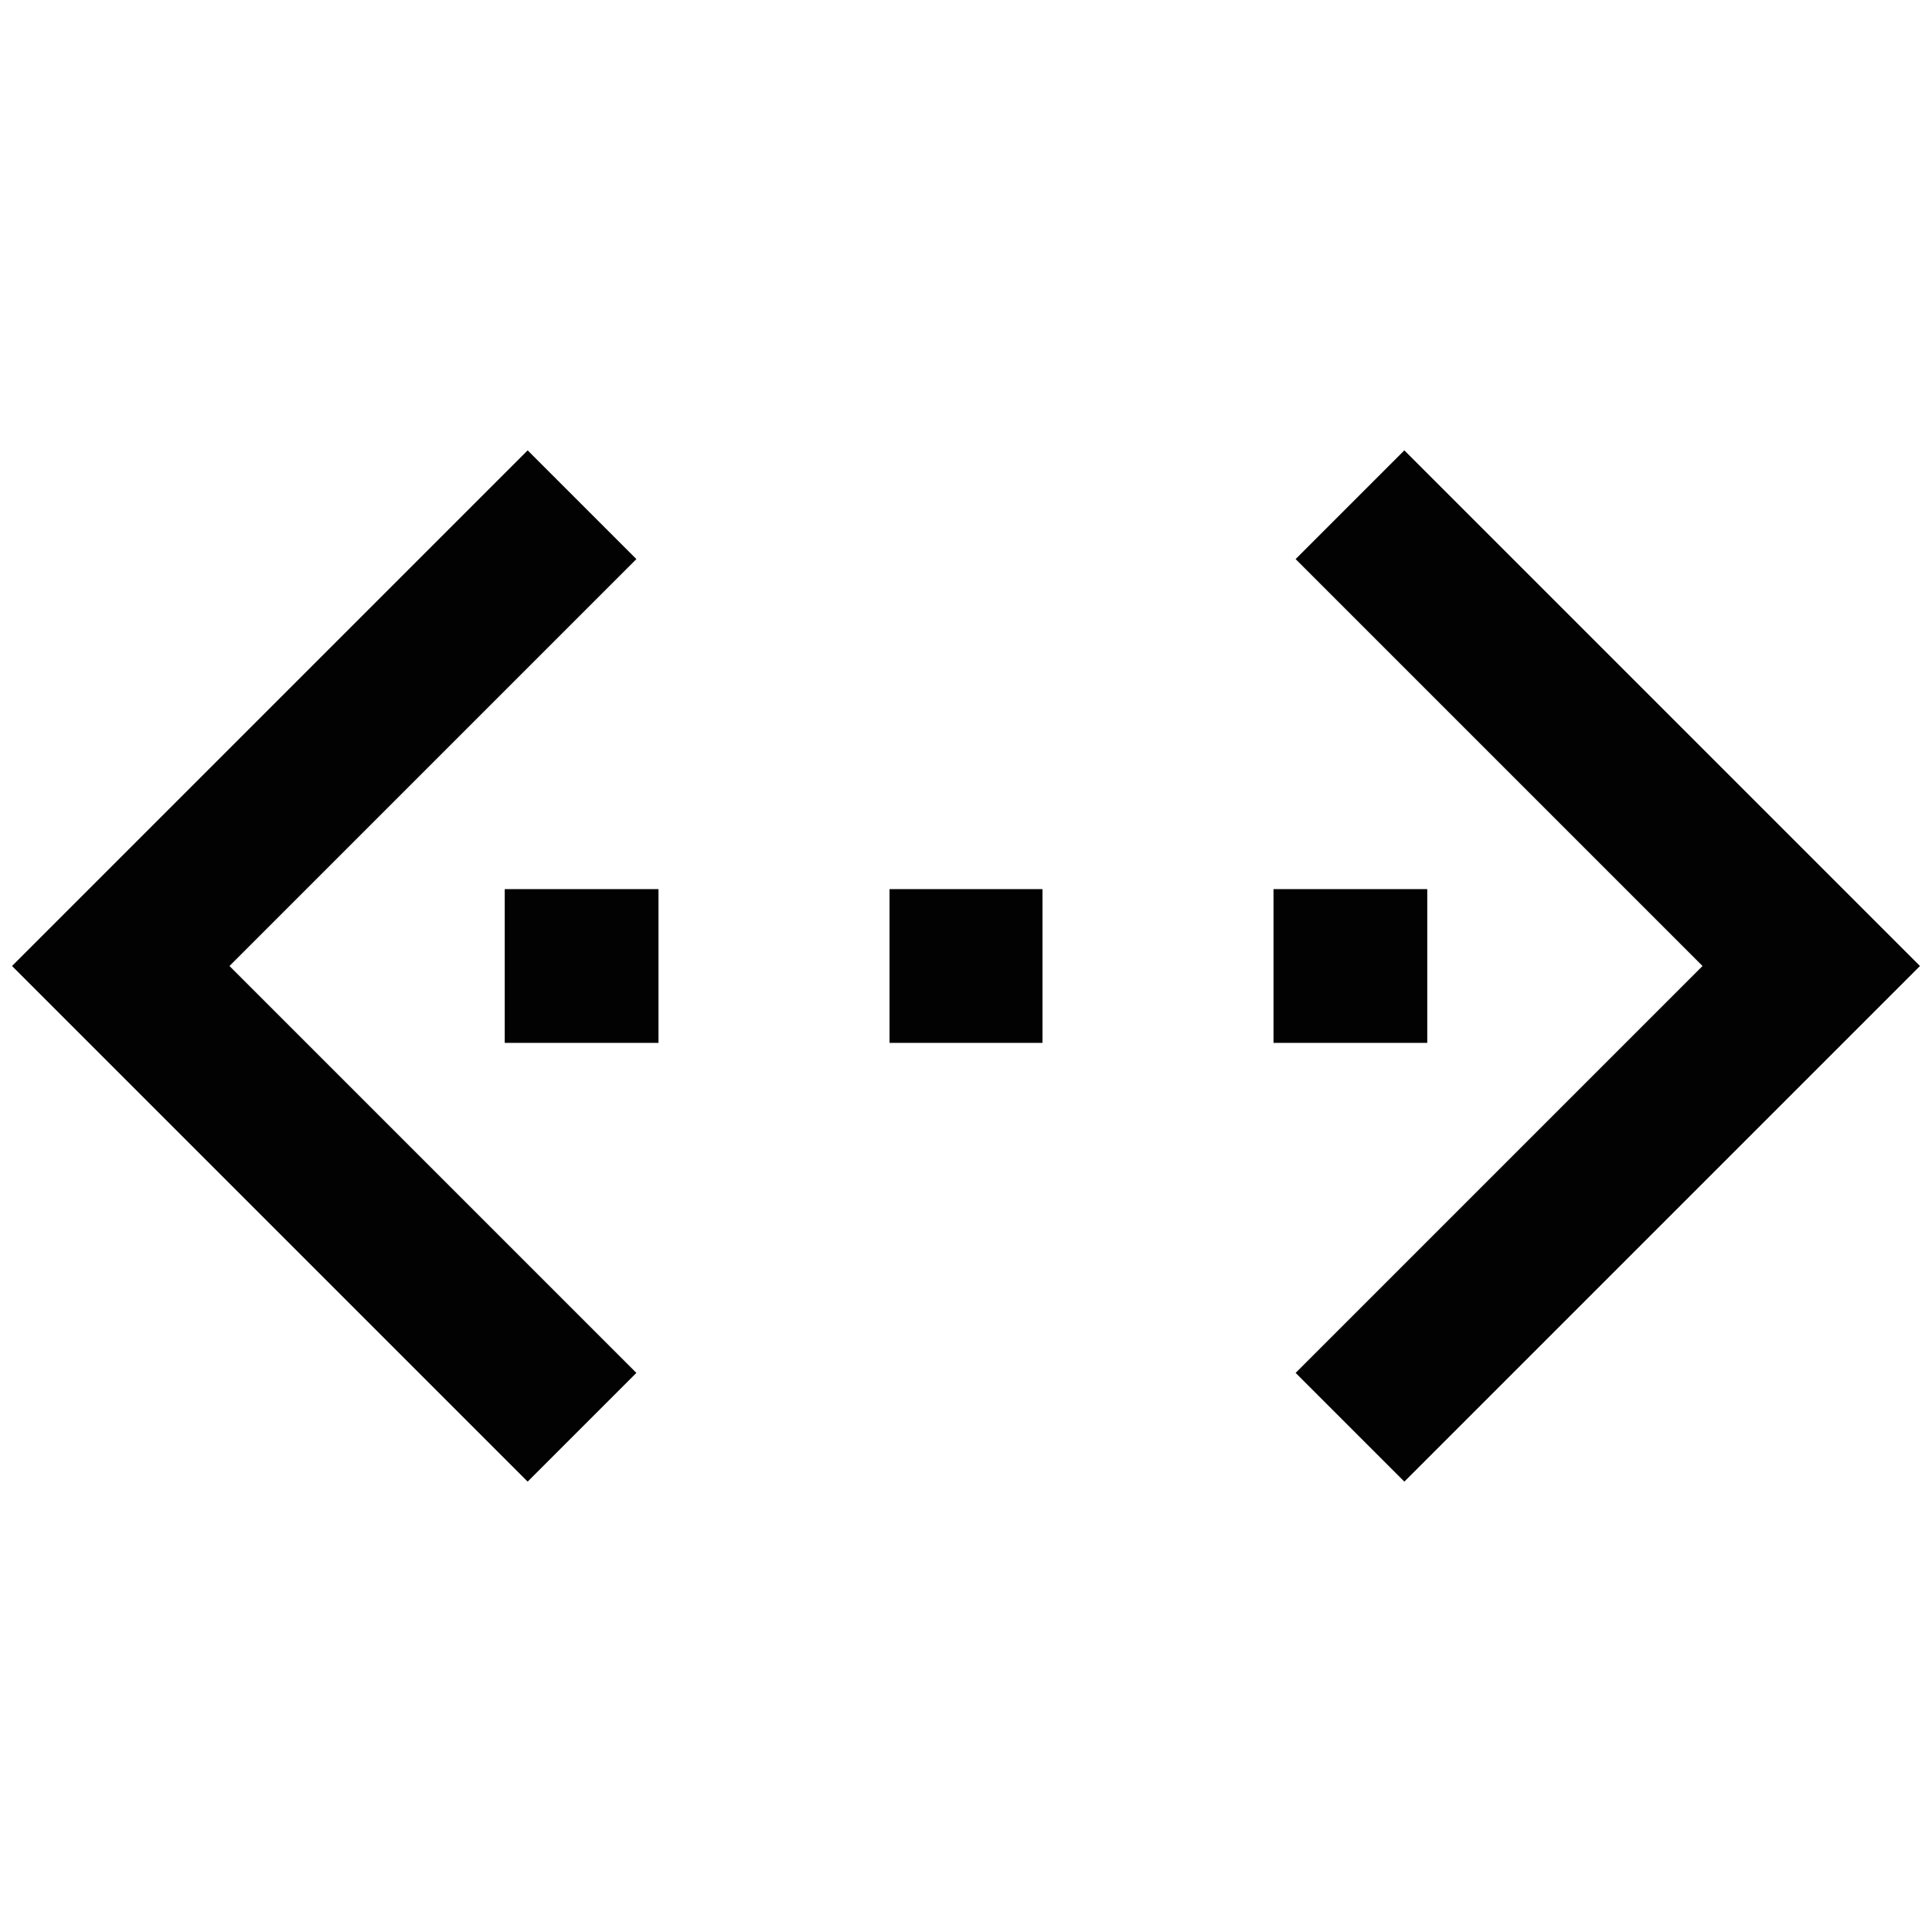 <?xml version="1.0" encoding="utf-8"?><!-- Uploaded to: SVG Repo, www.svgrepo.com, Generator: SVG Repo Mixer Tools -->
<svg width="800px" height="800px" viewBox="0 0 24 24" id="Layer_1" data-name="Layer 1" xmlns="http://www.w3.org/2000/svg"><defs><style>.cls-1{fill:none;stroke:#020202;stroke-miterlimit:10;stroke-width:1.91px;}</style></defs><polyline class="cls-1" points="7.23 6.27 1.5 12 7.23 17.73"/><polyline class="cls-1" points="16.77 17.73 22.5 12 16.77 6.27"/><line class="cls-1" x1="11.05" y1="12" x2="12.95" y2="12"/><line class="cls-1" x1="15.82" y1="12" x2="17.73" y2="12"/><line class="cls-1" x1="6.27" y1="12" x2="8.18" y2="12"/></svg>